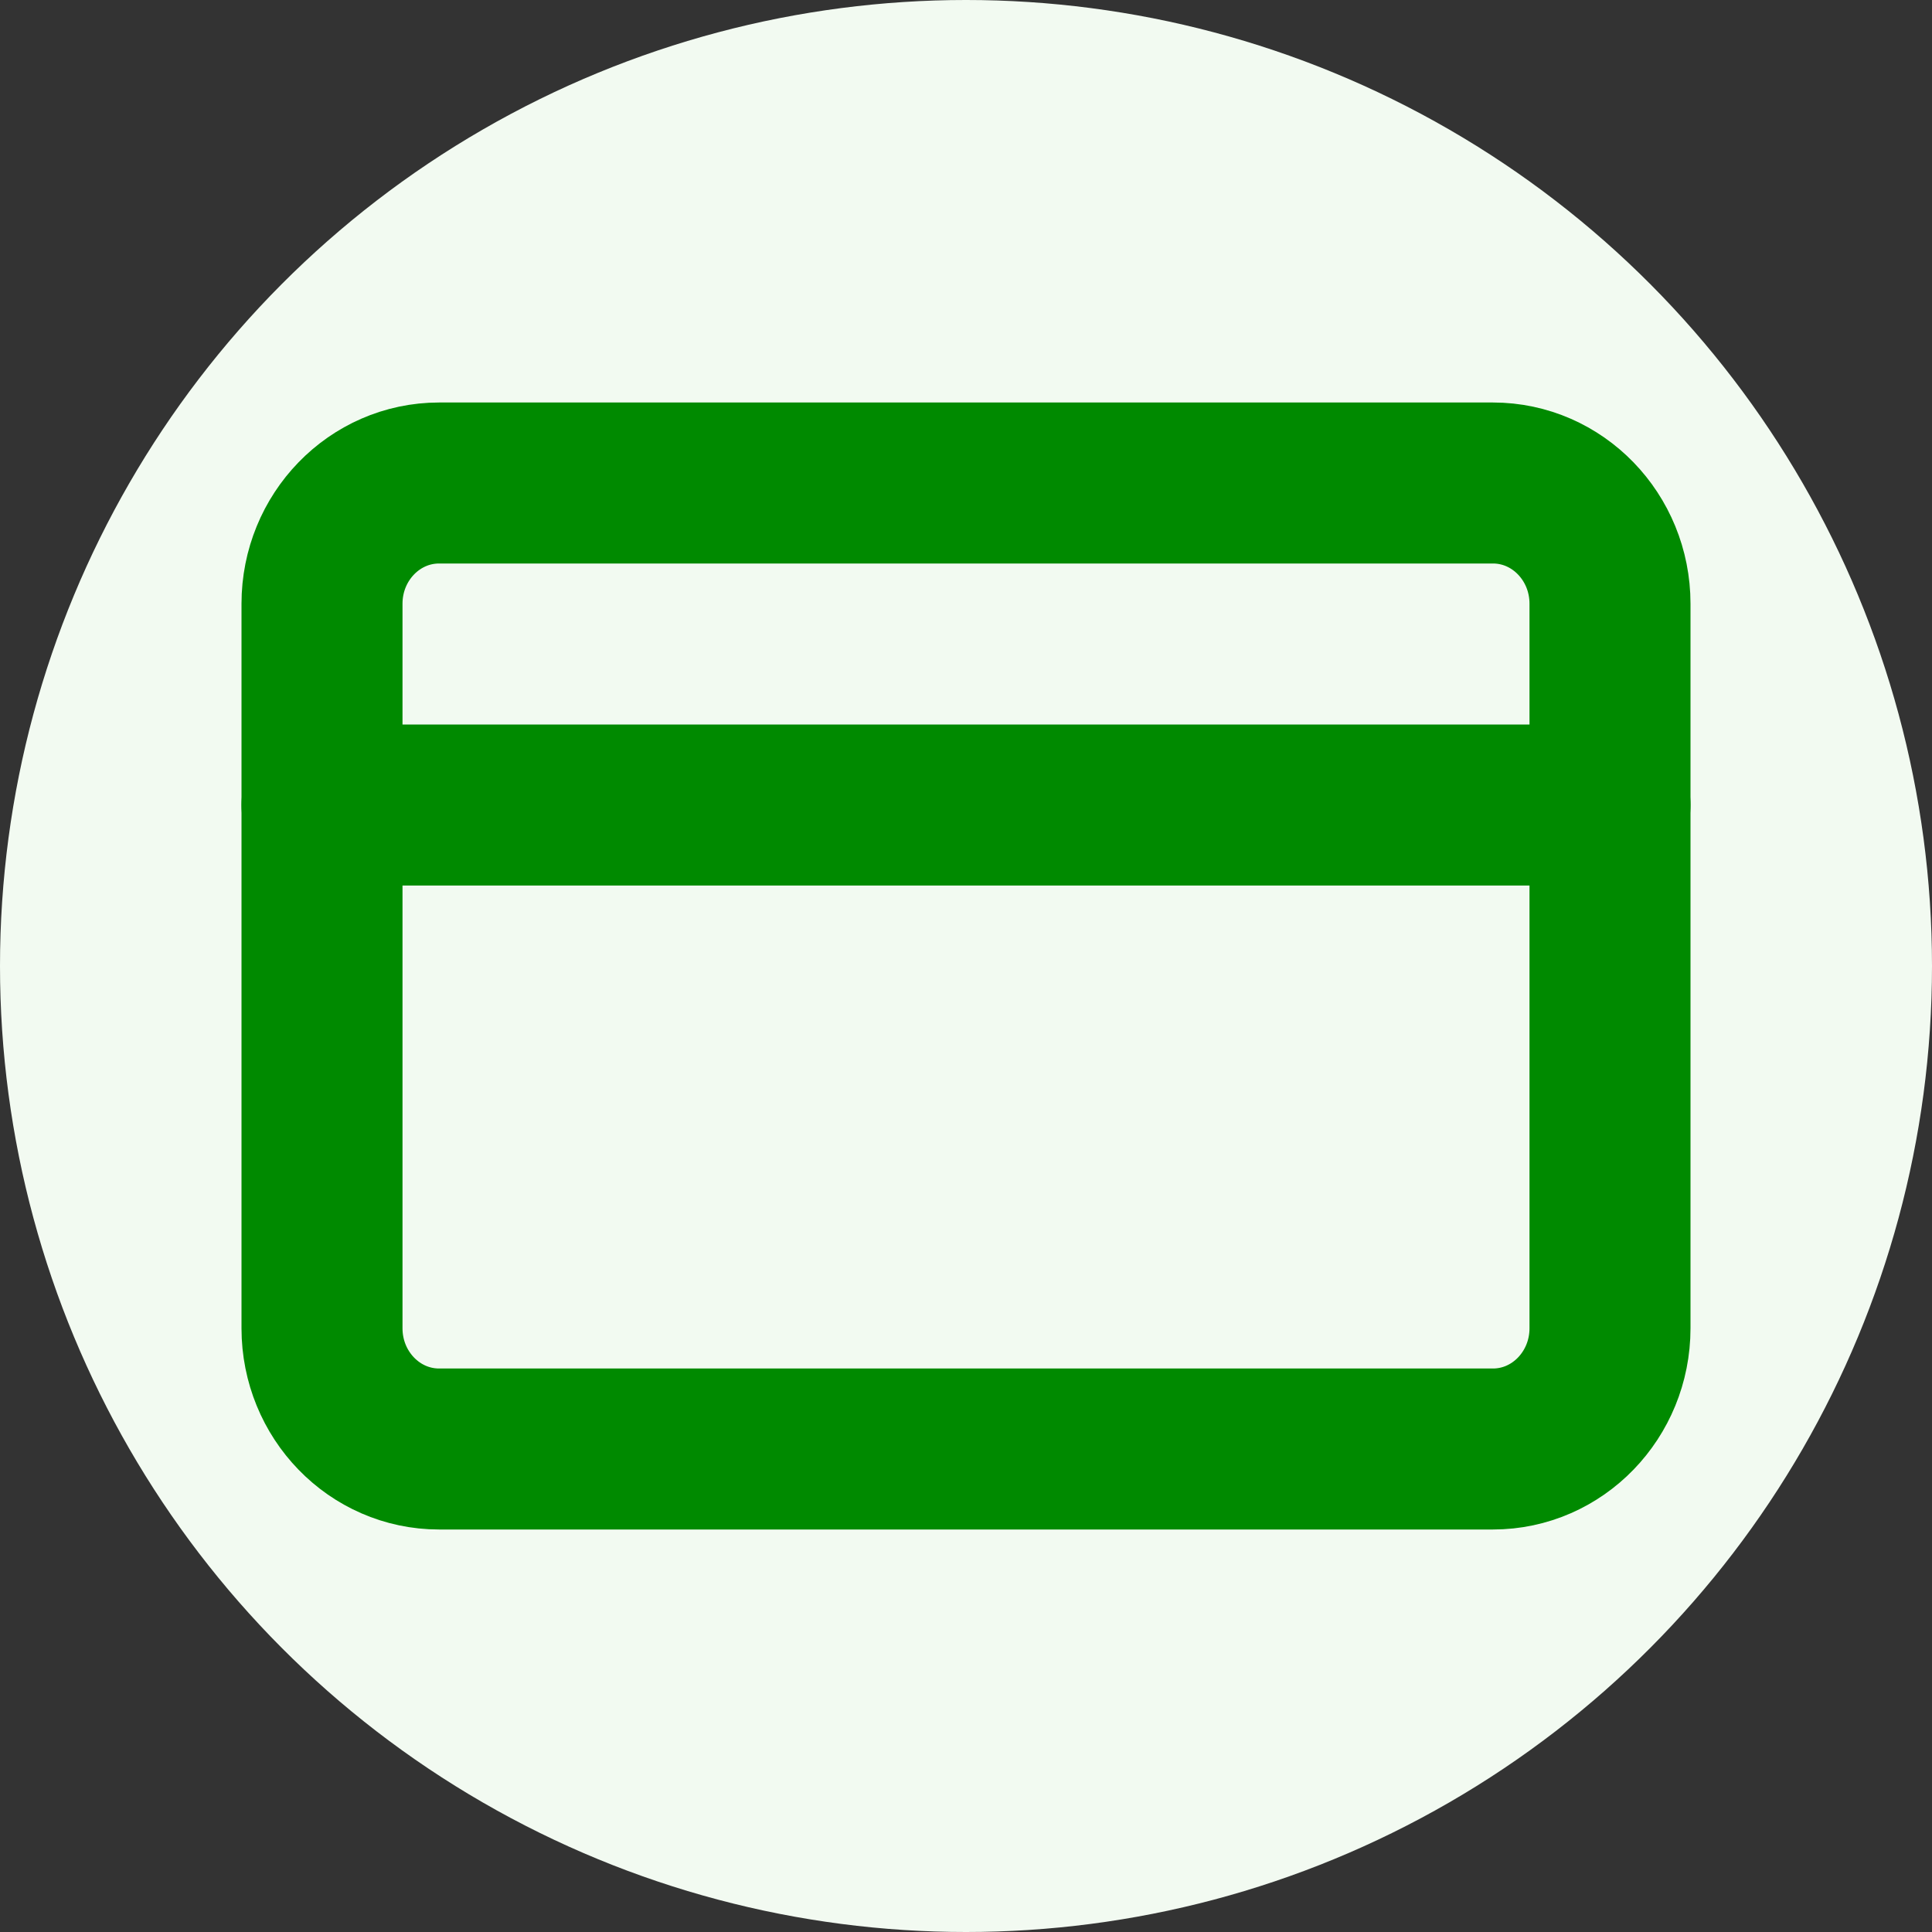 <svg width="24" height="24" viewBox="0 0 24 24" fill="none" xmlns="http://www.w3.org/2000/svg">
<rect x="0" y="0" width="24" height="24" fill="#333333" stroke="none"/>
<circle cx="12" cy="12" r="12" fill="#F2FAF1"/>
<path d="M18.546 6H5.455C4.651 6 4 6.672 4 7.5V16.5C4 17.328 4.651 18 5.455 18H18.546C19.349 18 20 17.328 20 16.5V7.5C20 6.672 19.349 6 18.546 6Z" stroke="#008a00" stroke-width="2" stroke-linecap="round" stroke-linejoin="round"/>
<path d="M4 10H20" stroke="#008a00" stroke-width="2" stroke-linecap="round" stroke-linejoin="round"/>
</svg>
